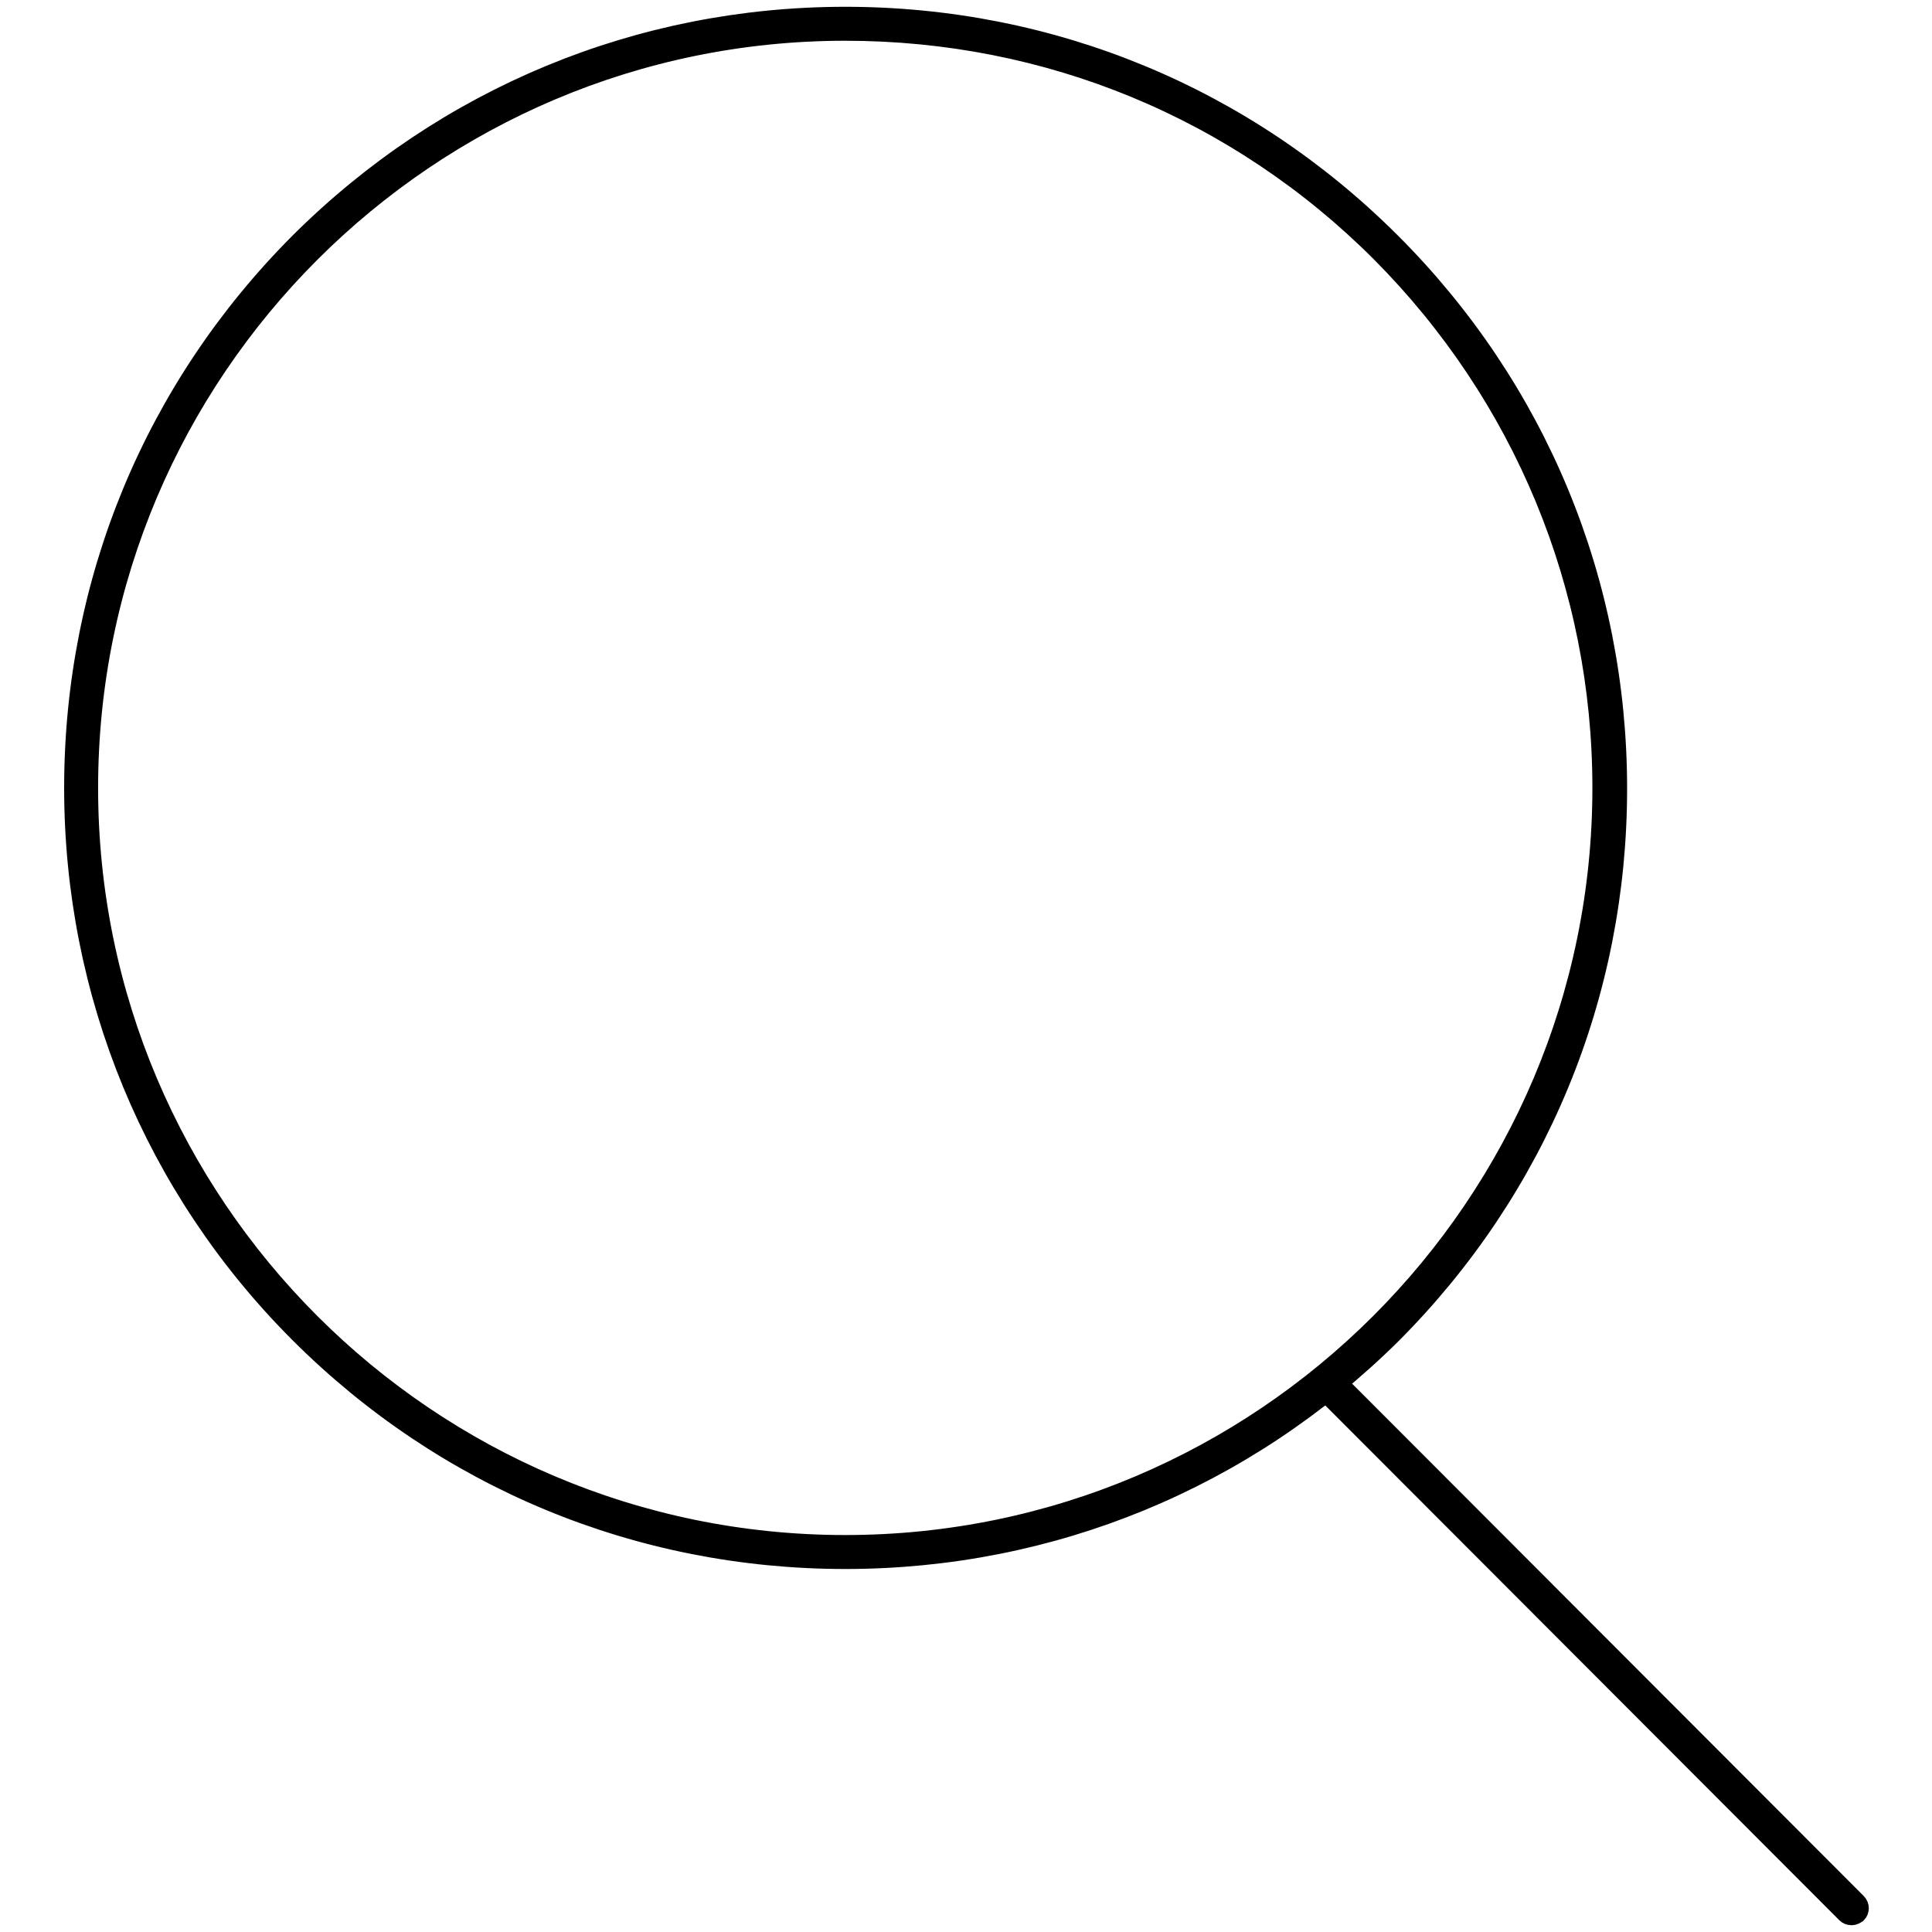<?xml version="1.0" encoding="utf-8"?>
<!-- Svg Vector Icons : http://www.onlinewebfonts.com/icon -->
<!DOCTYPE svg PUBLIC "-//W3C//DTD SVG 1.1//EN" "http://www.w3.org/Graphics/SVG/1.1/DTD/svg11.dtd">
<svg version="1.1" xmlns="http://www.w3.org/2000/svg" xmlns:xlink="http://www.w3.org/1999/xlink" x="0px" y="0px" viewBox="0 0 256 256" enable-background="new 0 0 256 256" xml:space="preserve">
<g><g><path stroke-width="3" fill-opacity="0" stroke="#000000"  d="M112,206.4c-27.3,0-52.9-10.6-72.2-29.9C20.6,157.3,10,131.6,10,104.4c0-27.3,10.6-52.9,29.9-72.2C59.2,13,84.8,2.4,112,2.4c27.3,0,52.9,10.6,72.2,29.9c19.3,19.3,29.9,44.9,29.9,72.2c0,27.3-10.6,52.9-29.9,72.2C164.9,195.8,139.3,206.4,112,206.4z M112,3.9C56.6,3.9,11.5,49,11.5,104.4c0,55.4,45.1,100.5,100.5,100.5c55.4,0,100.5-45.1,100.5-100.5c0-26.8-10.5-52.1-29.4-71.1C164.1,14.3,138.9,3.9,112,3.9z"/><path stroke-width="3" fill-opacity="0" stroke="#000000"  d="M245.3,253.6c-0.2,0-0.4-0.1-0.5-0.2l-69.6-69.7c-0.3-0.3-0.3-0.8,0-1.1c0.3-0.3,0.8-0.3,1.1,0l69.6,69.7c0.3,0.3,0.3,0.8,0,1.1C245.6,253.6,245.4,253.6,245.3,253.6z"/></g></g>
</svg>